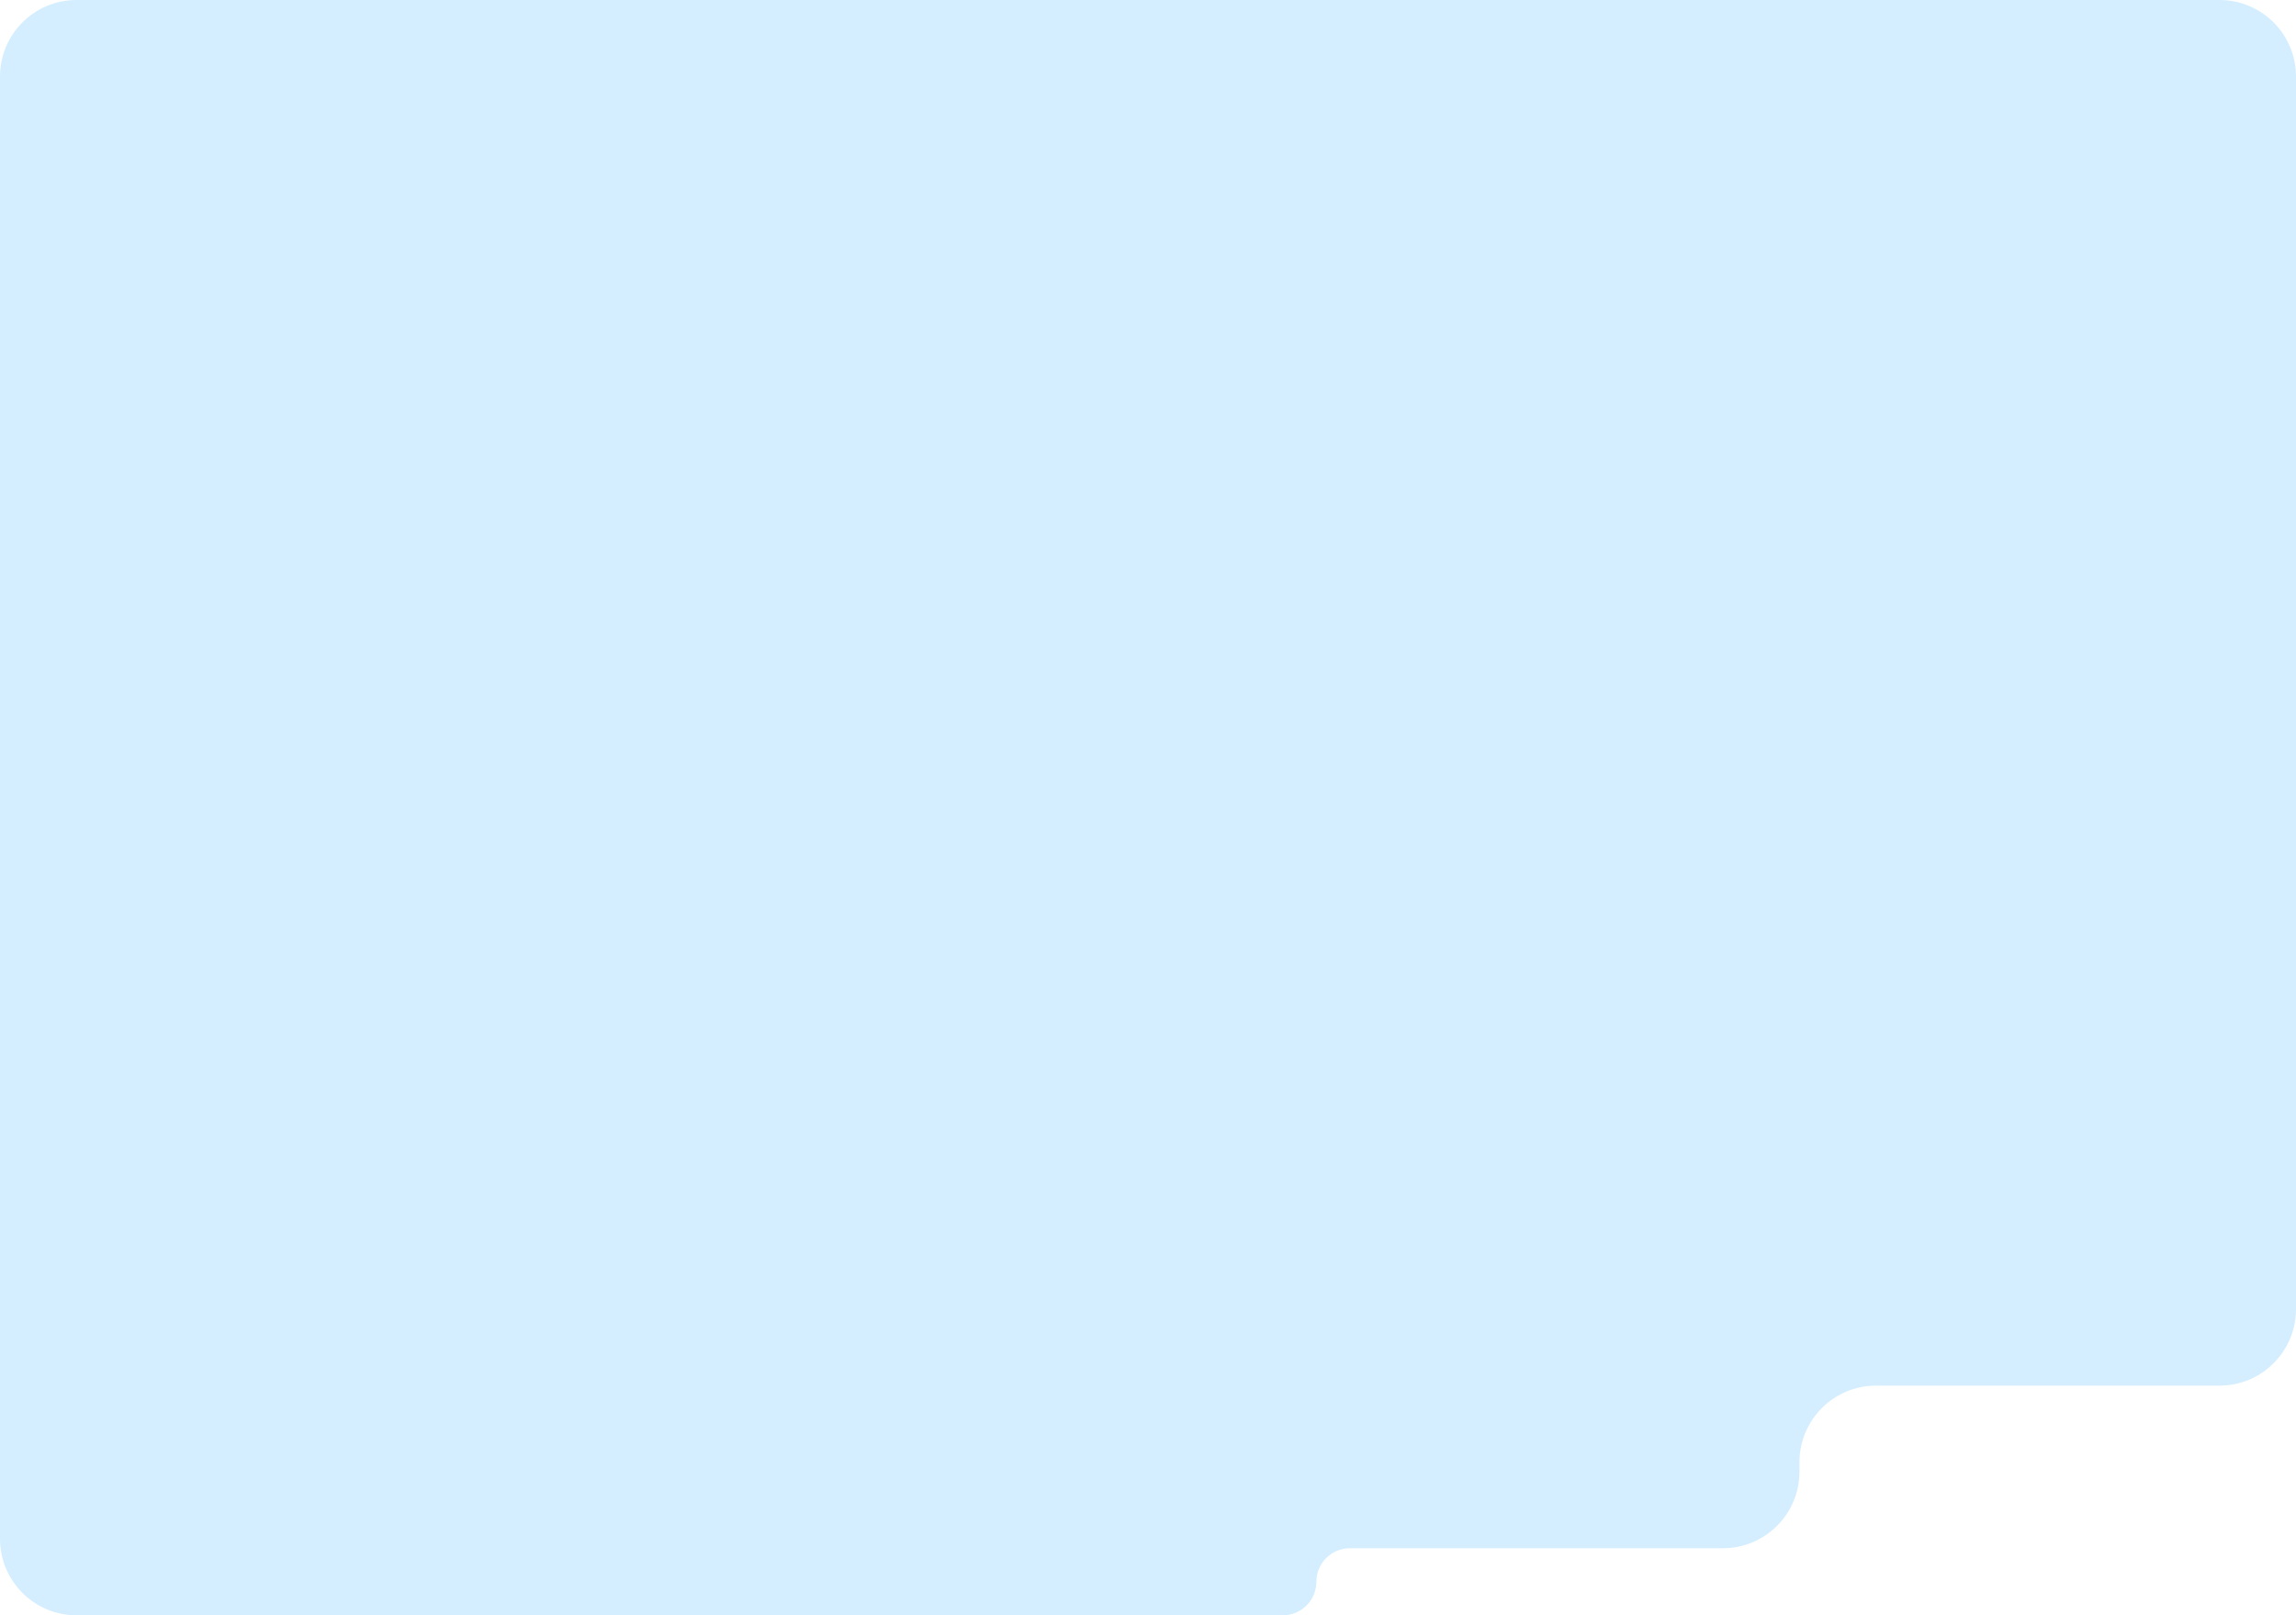 <?xml version="1.0" encoding="UTF-8"?> <svg xmlns="http://www.w3.org/2000/svg" width="300" height="211" viewBox="0 0 300 211" fill="none"><path fill-rule="evenodd" clip-rule="evenodd" d="M300 10C300 4.477 295.523 0 290 0H10C4.477 0 0 4.477 0 10V201C0 206.523 4.477 211 10 211H167.619C170.039 211 172 209.039 172 206.619V206.619C172 204.2 173.961 202.239 176.381 202.239H225.121C230.644 202.239 235.121 197.762 235.121 192.239V191C235.121 185.477 239.599 181 245.121 181H290C295.523 181 300 176.523 300 171V10Z" fill="#D4EEFF"></path></svg> 